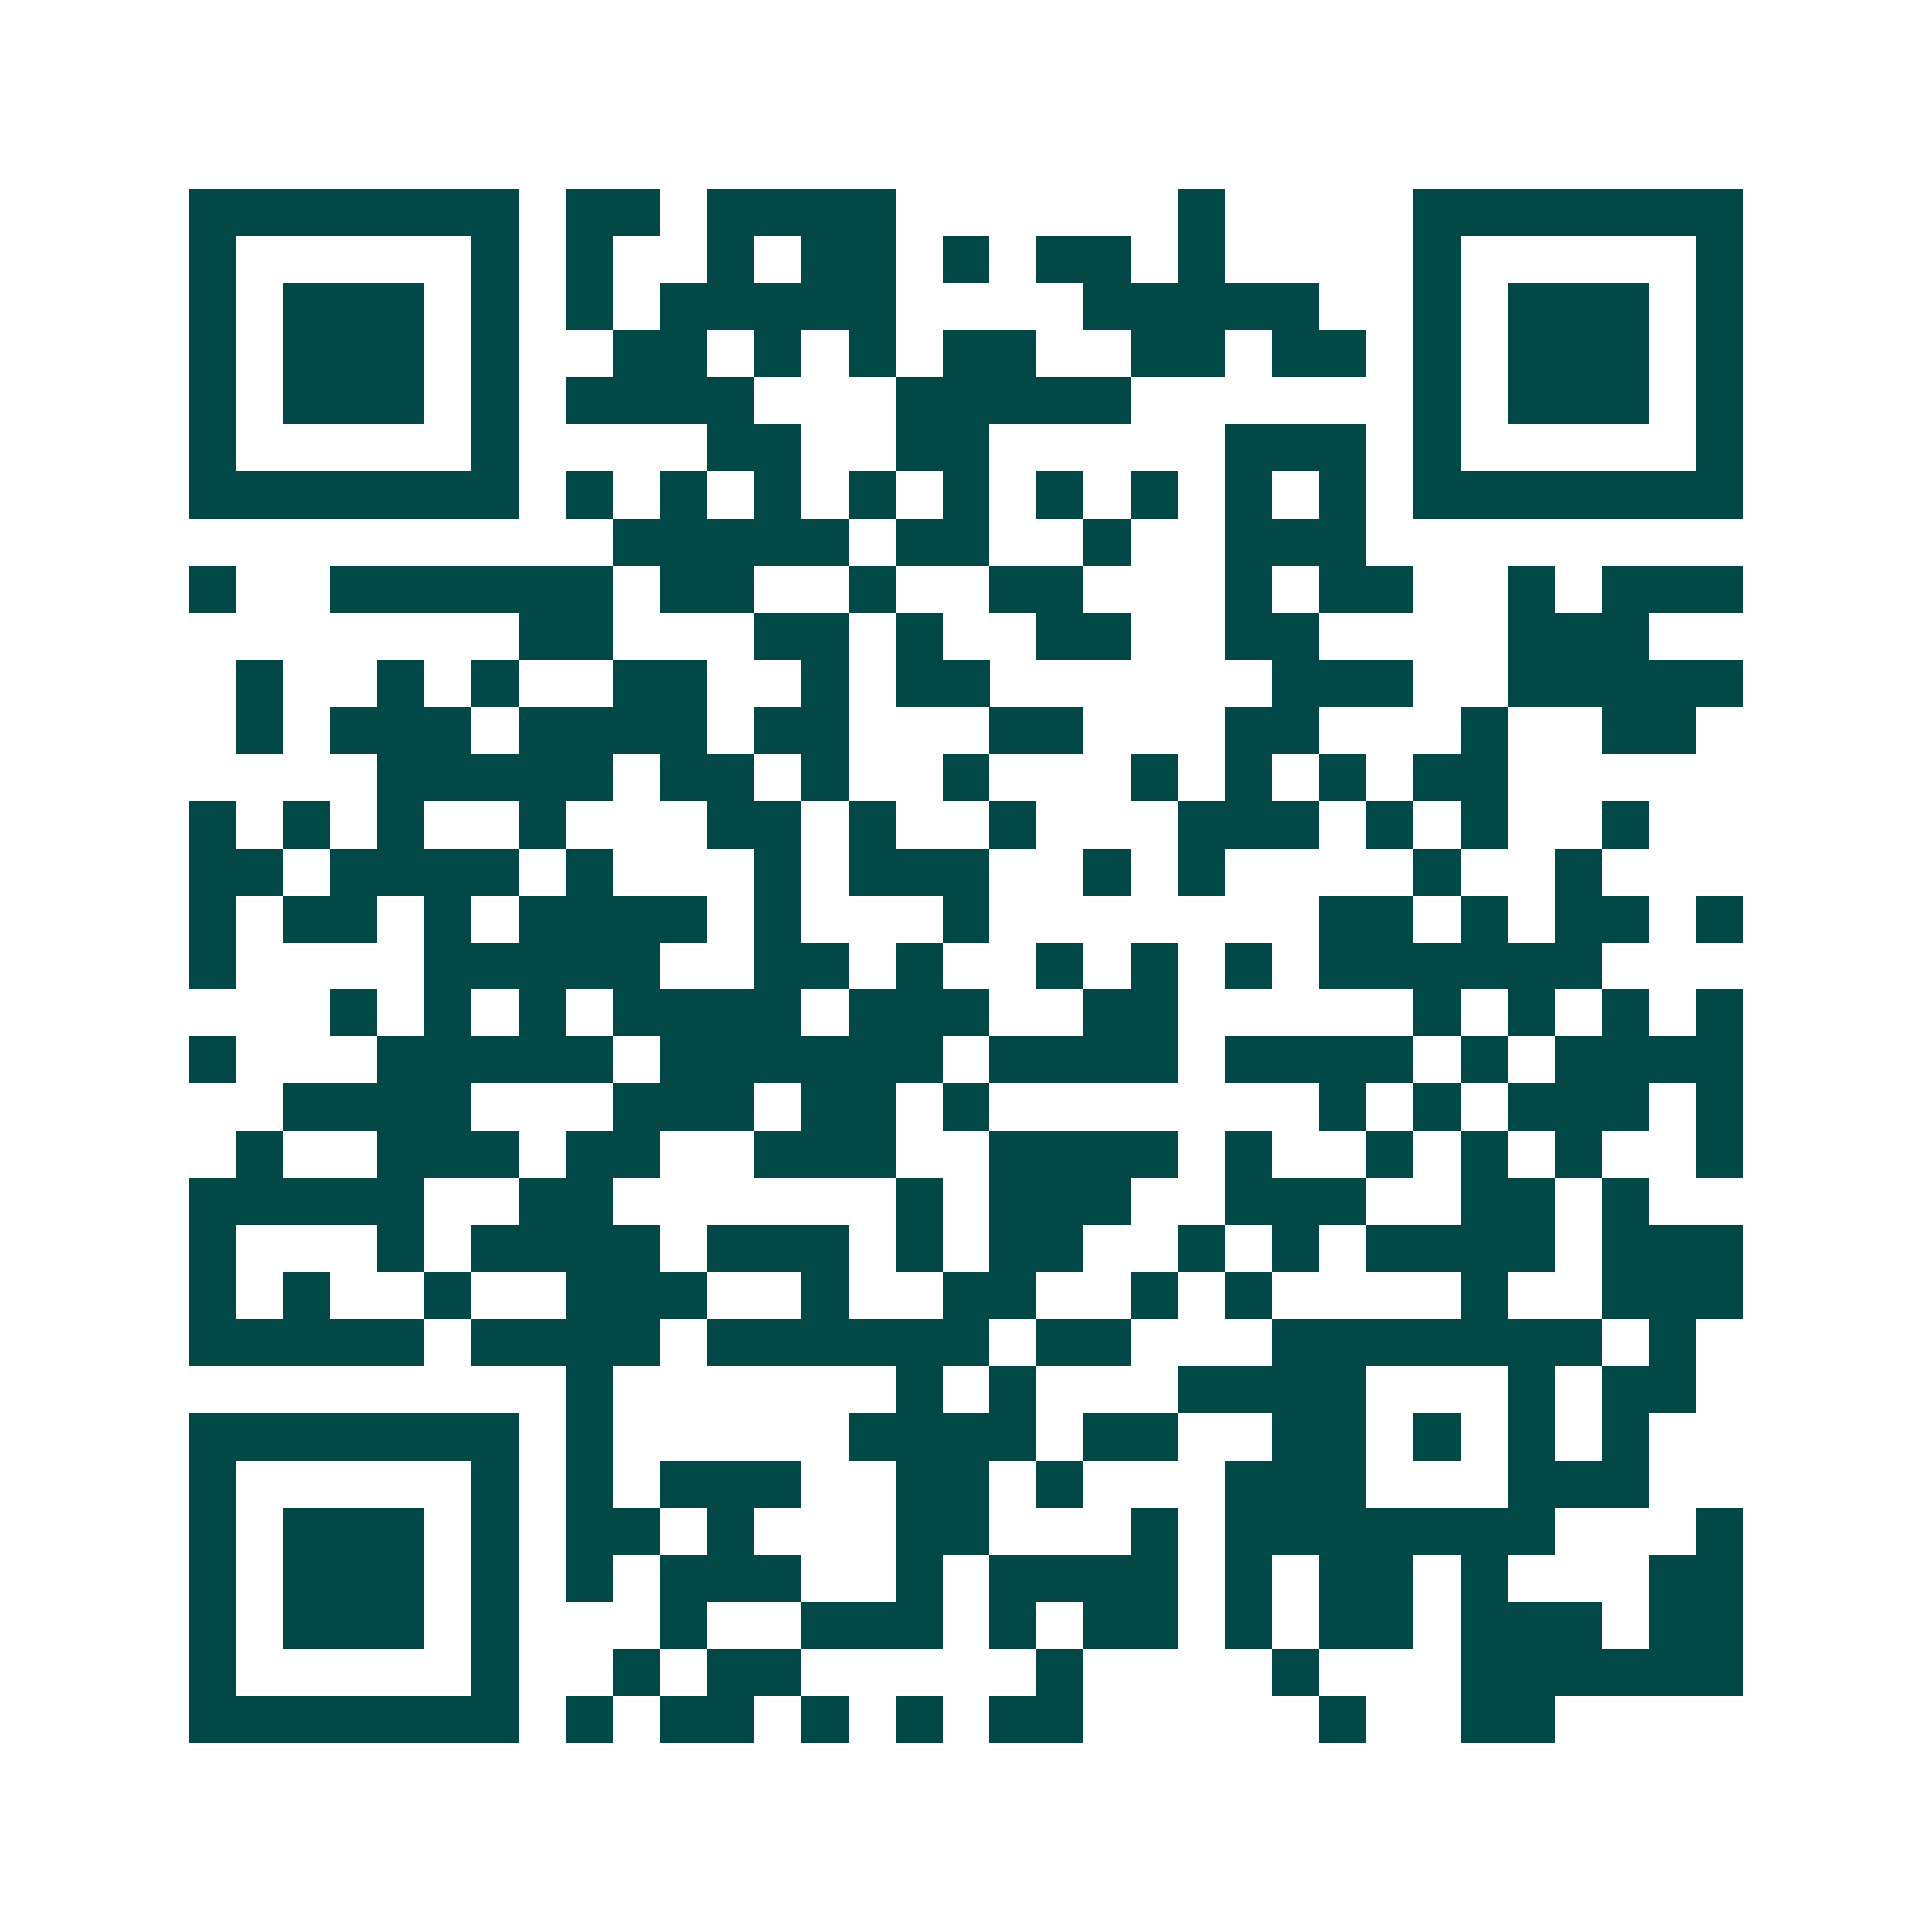 <svg xmlns="http://www.w3.org/2000/svg" width="200" height="200" viewBox="0 0 41 41" shape-rendering="crispEdges"><path fill="#ffffff" d="M0 0h41v41H0z"/><path stroke="#014847" d="M4 4.5h7m1 0h2m1 0h4m6 0h1m4 0h7M4 5.5h1m5 0h1m1 0h1m2 0h1m1 0h2m1 0h1m1 0h2m1 0h1m4 0h1m5 0h1M4 6.5h1m1 0h3m1 0h1m1 0h1m1 0h5m4 0h5m2 0h1m1 0h3m1 0h1M4 7.5h1m1 0h3m1 0h1m2 0h2m1 0h1m1 0h1m1 0h2m2 0h2m1 0h2m1 0h1m1 0h3m1 0h1M4 8.5h1m1 0h3m1 0h1m1 0h4m3 0h5m6 0h1m1 0h3m1 0h1M4 9.5h1m5 0h1m4 0h2m2 0h2m5 0h3m1 0h1m5 0h1M4 10.5h7m1 0h1m1 0h1m1 0h1m1 0h1m1 0h1m1 0h1m1 0h1m1 0h1m1 0h1m1 0h7M13 11.5h5m1 0h2m2 0h1m2 0h3M4 12.5h1m2 0h6m1 0h2m2 0h1m2 0h2m3 0h1m1 0h2m2 0h1m1 0h3M11 13.5h2m3 0h2m1 0h1m2 0h2m2 0h2m4 0h3M5 14.5h1m2 0h1m1 0h1m2 0h2m2 0h1m1 0h2m6 0h3m2 0h5M5 15.5h1m1 0h3m1 0h4m1 0h2m3 0h2m3 0h2m3 0h1m2 0h2M8 16.5h5m1 0h2m1 0h1m2 0h1m3 0h1m1 0h1m1 0h1m1 0h2M4 17.5h1m1 0h1m1 0h1m2 0h1m3 0h2m1 0h1m2 0h1m3 0h3m1 0h1m1 0h1m2 0h1M4 18.5h2m1 0h4m1 0h1m3 0h1m1 0h3m2 0h1m1 0h1m4 0h1m2 0h1M4 19.5h1m1 0h2m1 0h1m1 0h4m1 0h1m3 0h1m7 0h2m1 0h1m1 0h2m1 0h1M4 20.5h1m4 0h5m2 0h2m1 0h1m2 0h1m1 0h1m1 0h1m1 0h6M7 21.5h1m1 0h1m1 0h1m1 0h4m1 0h3m2 0h2m5 0h1m1 0h1m1 0h1m1 0h1M4 22.5h1m3 0h5m1 0h6m1 0h4m1 0h4m1 0h1m1 0h4M6 23.5h4m3 0h3m1 0h2m1 0h1m7 0h1m1 0h1m1 0h3m1 0h1M5 24.5h1m2 0h3m1 0h2m2 0h3m2 0h4m1 0h1m2 0h1m1 0h1m1 0h1m2 0h1M4 25.5h5m2 0h2m6 0h1m1 0h3m2 0h3m2 0h2m1 0h1M4 26.5h1m3 0h1m1 0h4m1 0h3m1 0h1m1 0h2m2 0h1m1 0h1m1 0h4m1 0h3M4 27.5h1m1 0h1m2 0h1m2 0h3m2 0h1m2 0h2m2 0h1m1 0h1m4 0h1m2 0h3M4 28.5h5m1 0h4m1 0h6m1 0h2m3 0h7m1 0h1M12 29.5h1m6 0h1m1 0h1m3 0h4m3 0h1m1 0h2M4 30.5h7m1 0h1m5 0h4m1 0h2m2 0h2m1 0h1m1 0h1m1 0h1M4 31.5h1m5 0h1m1 0h1m1 0h3m2 0h2m1 0h1m3 0h3m3 0h3M4 32.5h1m1 0h3m1 0h1m1 0h2m1 0h1m3 0h2m3 0h1m1 0h7m3 0h1M4 33.5h1m1 0h3m1 0h1m1 0h1m1 0h3m2 0h1m1 0h4m1 0h1m1 0h2m1 0h1m3 0h2M4 34.5h1m1 0h3m1 0h1m3 0h1m2 0h3m1 0h1m1 0h2m1 0h1m1 0h2m1 0h3m1 0h2M4 35.5h1m5 0h1m2 0h1m1 0h2m5 0h1m4 0h1m3 0h6M4 36.5h7m1 0h1m1 0h2m1 0h1m1 0h1m1 0h2m5 0h1m2 0h2"/></svg>
